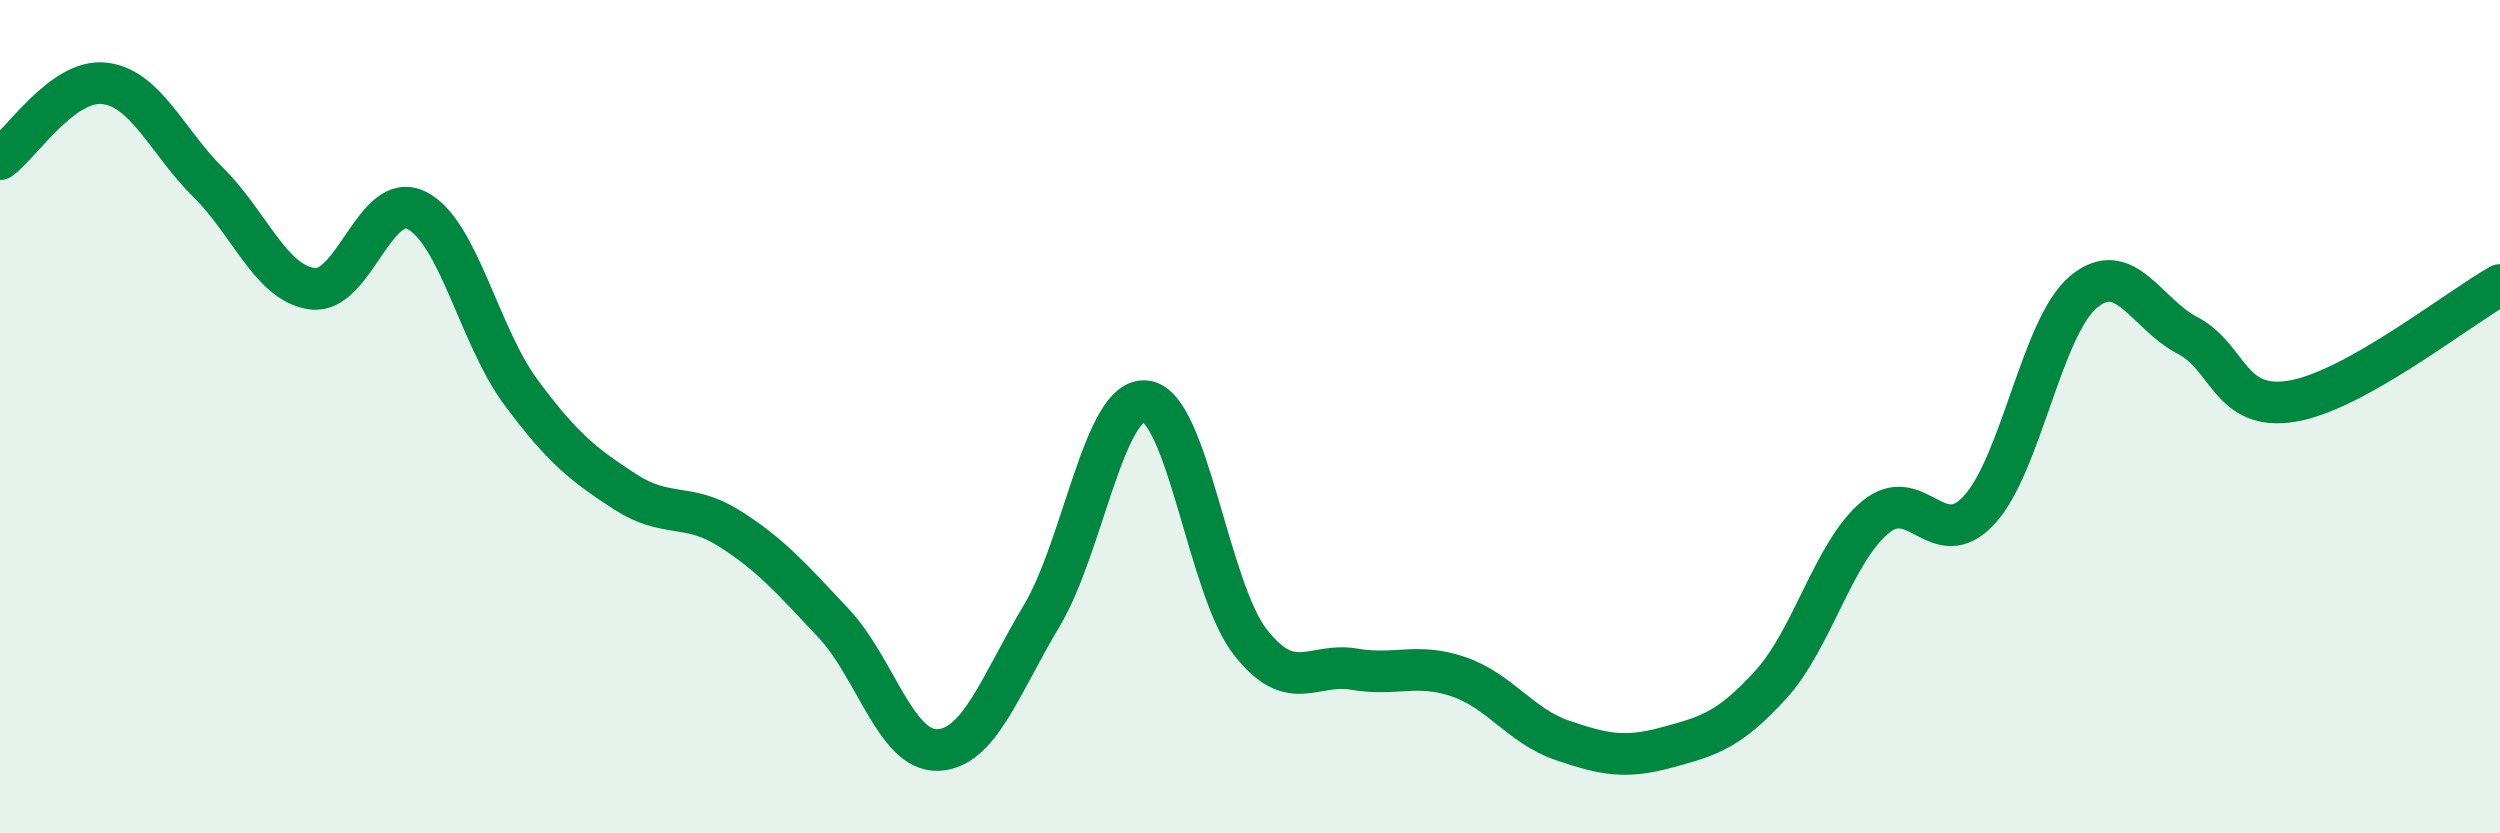 
    <svg width="60" height="20" viewBox="0 0 60 20" xmlns="http://www.w3.org/2000/svg">
      <path
        d="M 0,3.82 C 0.5,3.46 1.5,1.89 2.5,2 C 3.5,2.11 4,3.39 5,4.38 C 6,5.37 6.5,6.8 7.5,6.93 C 8.5,7.06 9,4.55 10,5.05 C 11,5.55 11.5,8.06 12.5,9.41 C 13.5,10.76 14,11.15 15,11.8 C 16,12.45 16.5,12.05 17.5,12.68 C 18.5,13.31 19,13.89 20,14.95 C 21,16.01 21.5,18.03 22.5,18 C 23.5,17.97 24,16.45 25,14.78 C 26,13.11 26.5,9.51 27.5,9.63 C 28.5,9.75 29,14.11 30,15.4 C 31,16.69 31.5,15.89 32.5,16.06 C 33.5,16.23 34,15.9 35,16.24 C 36,16.58 36.5,17.43 37.5,17.77 C 38.5,18.11 39,18.21 40,17.94 C 41,17.67 41.5,17.53 42.5,16.43 C 43.5,15.33 44,13.26 45,12.42 C 46,11.58 46.5,13.32 47.5,12.24 C 48.5,11.16 49,7.85 50,7.01 C 51,6.17 51.5,7.53 52.5,8.05 C 53.5,8.57 53.5,9.87 55,9.63 C 56.5,9.39 59,7.4 60,6.84L60 20L0 20Z"
        fill="#008740"
        opacity="0.1"
        stroke-linecap="round"
        stroke-linejoin="round"
      />
      <path
        d="M 0,3.82 C 0.5,3.46 1.5,1.89 2.5,2 C 3.5,2.11 4,3.39 5,4.38 C 6,5.37 6.5,6.8 7.5,6.93 C 8.5,7.06 9,4.55 10,5.05 C 11,5.55 11.5,8.06 12.5,9.41 C 13.5,10.76 14,11.15 15,11.8 C 16,12.45 16.5,12.05 17.5,12.68 C 18.5,13.31 19,13.89 20,14.95 C 21,16.01 21.5,18.03 22.5,18 C 23.5,17.97 24,16.45 25,14.78 C 26,13.11 26.5,9.51 27.5,9.63 C 28.5,9.75 29,14.11 30,15.4 C 31,16.69 31.5,15.89 32.5,16.06 C 33.5,16.23 34,15.9 35,16.24 C 36,16.58 36.5,17.43 37.5,17.77 C 38.5,18.11 39,18.21 40,17.94 C 41,17.67 41.5,17.53 42.5,16.43 C 43.5,15.33 44,13.26 45,12.42 C 46,11.58 46.5,13.32 47.5,12.24 C 48.5,11.16 49,7.85 50,7.01 C 51,6.17 51.5,7.53 52.5,8.05 C 53.5,8.57 53.5,9.87 55,9.63 C 56.5,9.39 59,7.4 60,6.84"
        stroke="#008740"
        stroke-width="1"
        fill="none"
        stroke-linecap="round"
        stroke-linejoin="round"
      />
    </svg>
  